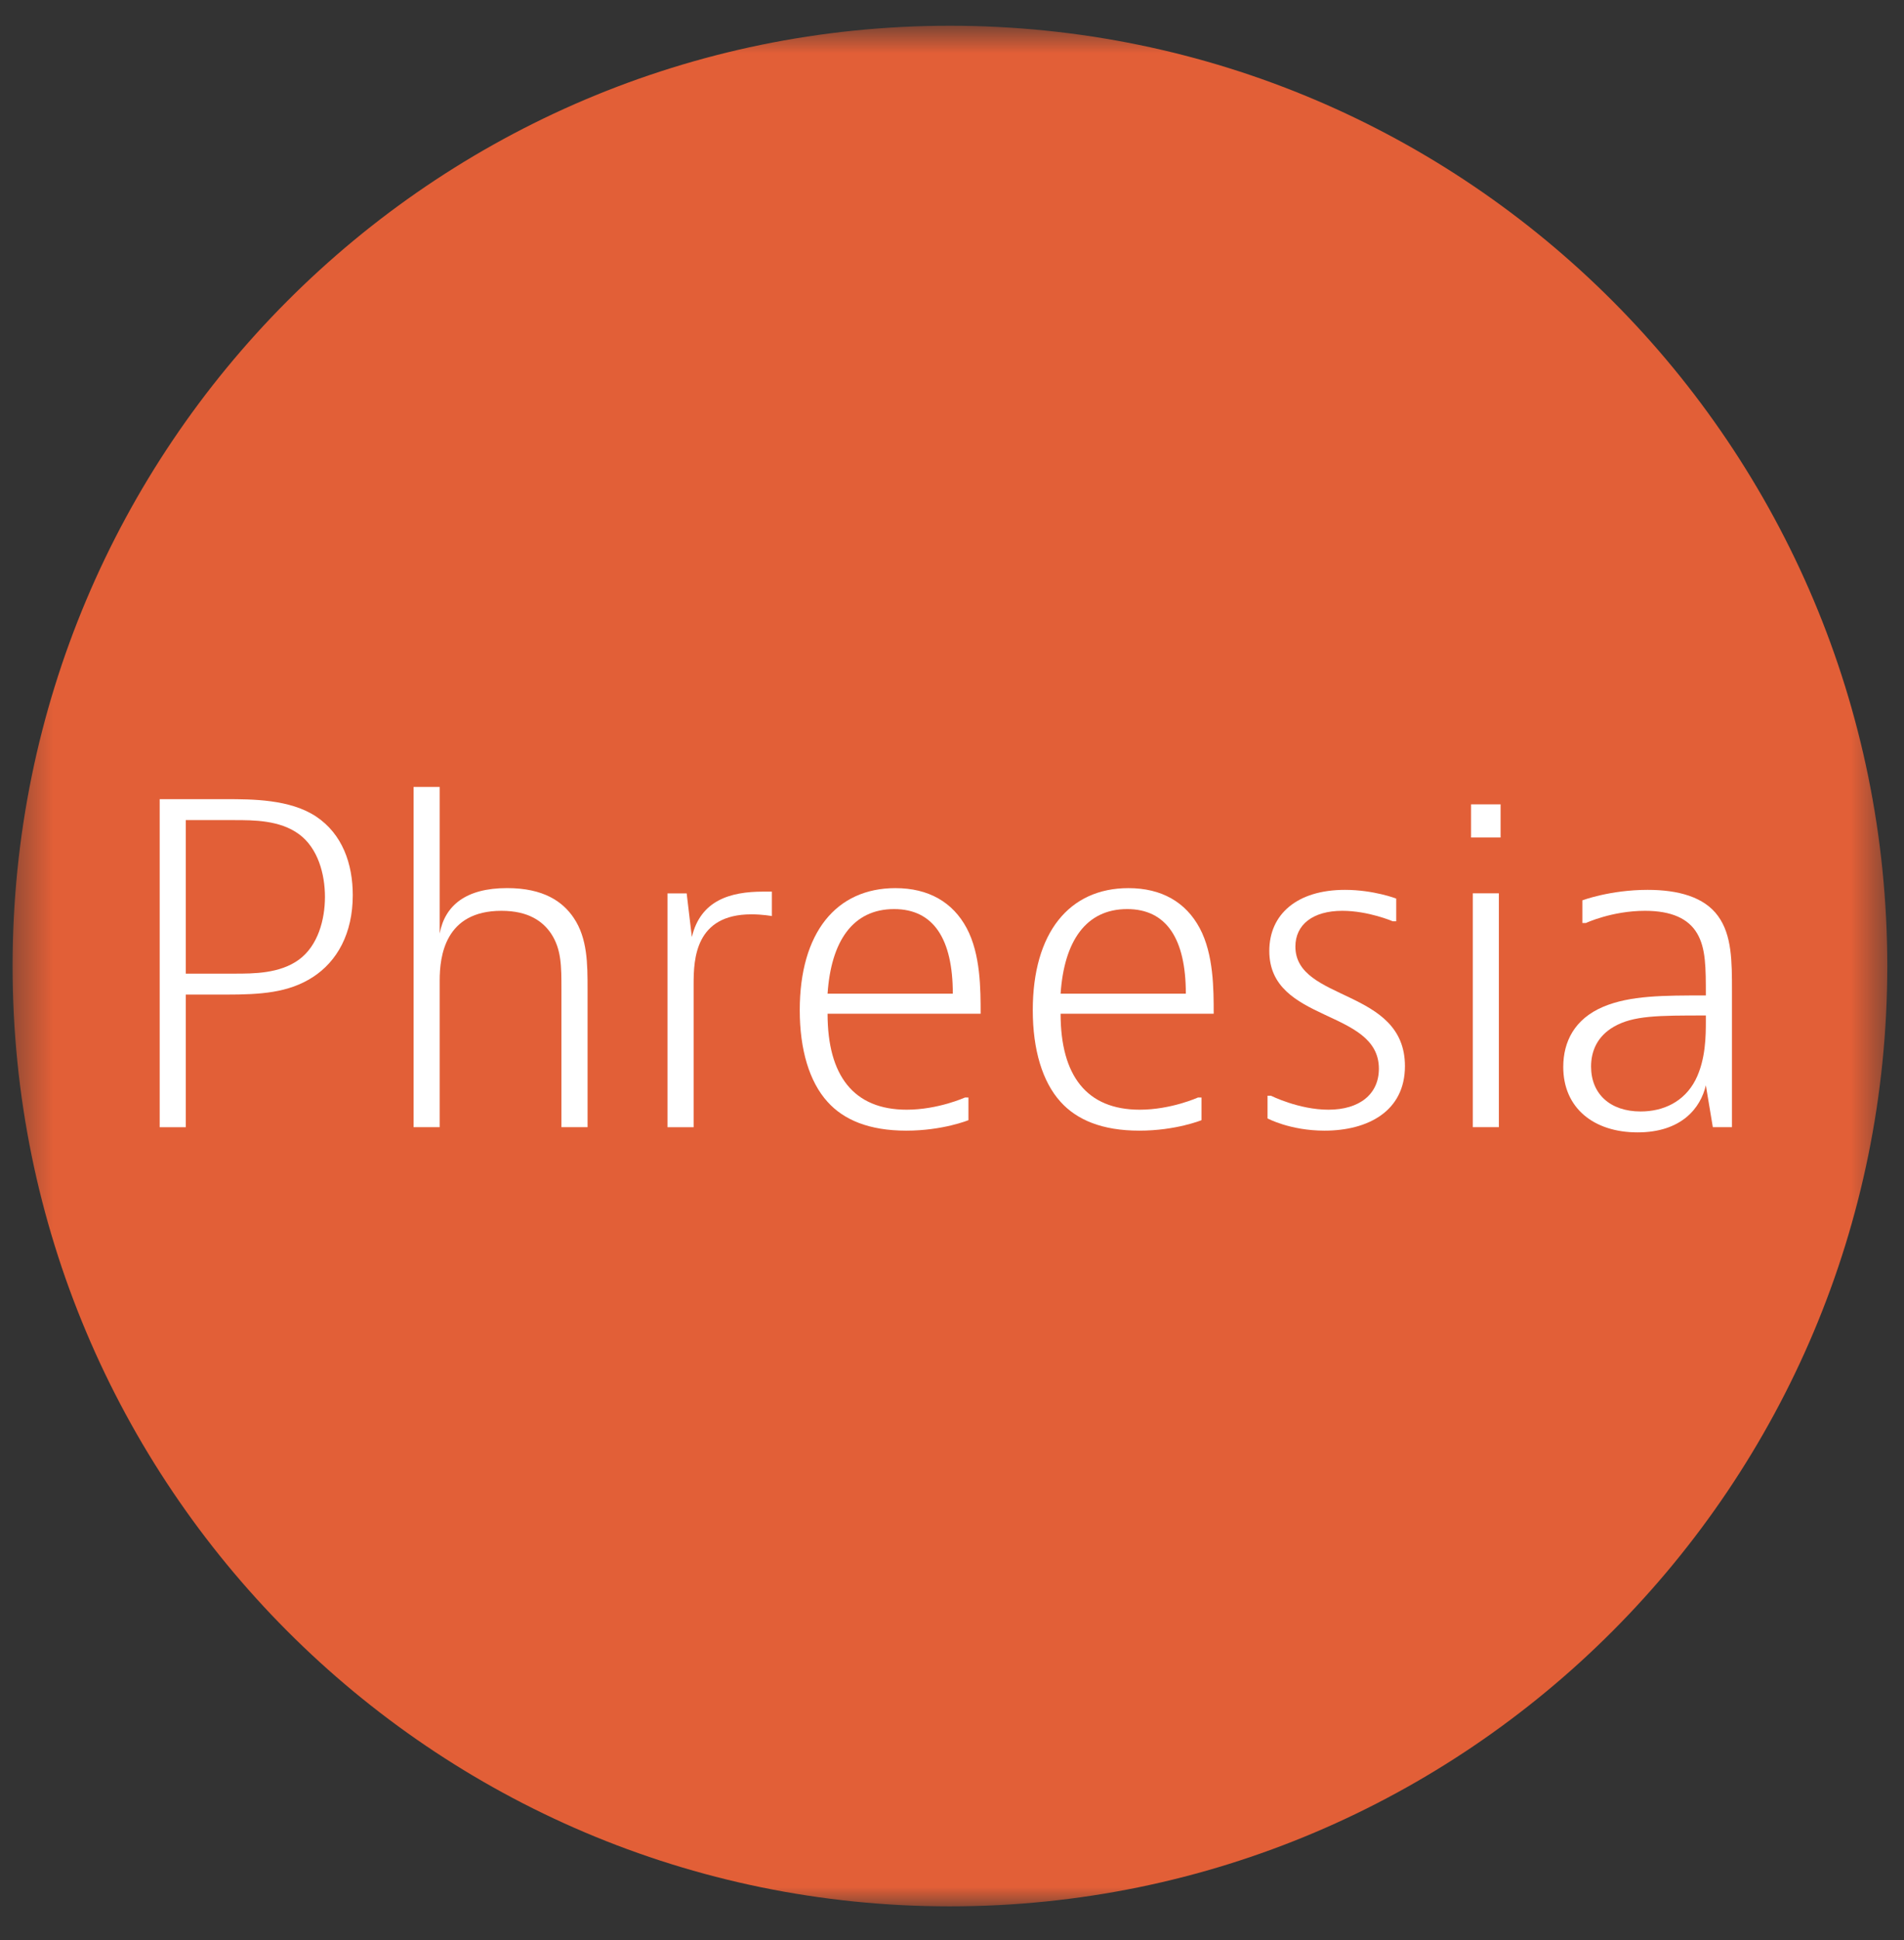 <svg width="54" height="55" viewBox="0 0 54 55" fill="none" xmlns="http://www.w3.org/2000/svg">
<rect x="0" y="0" width="54" height="55" fill="#333333" stroke="none"/>
<mask id="mask0_1946_7377" style="mask-type:luminance" maskUnits="userSpaceOnUse" x="0" y="0" width="54" height="55">
<path d="M26.952 54.04H0.379V0.73H26.952H53.525V54.04H26.952Z" fill="white"/>
</mask>
<g mask="url(#mask0_1946_7377)">
<path fill-rule="evenodd" clip-rule="evenodd" d="M53.526 27.385C53.526 42.106 41.623 54.04 26.939 54.04C12.261 54.04 0.357 42.106 0.357 27.385C0.357 12.664 12.261 0.73 26.939 0.73C41.623 0.73 53.526 12.664 53.526 27.385Z" fill="#E25F37"/>
</g>
<path fill-rule="evenodd" clip-rule="evenodd" d="M5.269 27.6H6.651C7.193 27.6 7.933 27.6 8.476 27.205C9.019 26.809 9.216 26.067 9.216 25.424C9.216 24.781 9.019 24.039 8.476 23.644C7.933 23.248 7.193 23.248 6.651 23.248H5.269V27.6ZM6.404 22.654C7.144 22.654 8.229 22.654 8.969 23.149C9.709 23.644 10.005 24.484 10.005 25.375C10.005 26.463 9.561 27.254 8.87 27.7C8.179 28.145 7.39 28.194 6.404 28.194H5.269V31.954H4.529V22.654H6.404Z" fill="white"/>
<path fill-rule="evenodd" clip-rule="evenodd" d="M12.47 22.307V26.462C12.618 25.67 13.21 25.175 14.382 25.175C15.418 25.175 15.96 25.559 16.269 26.016C16.664 26.597 16.664 27.327 16.664 28.044V31.952H15.923V28.044C15.923 27.389 15.923 26.907 15.628 26.462C15.393 26.116 14.986 25.819 14.222 25.819C12.618 25.819 12.47 27.105 12.47 27.797V31.952H11.73V22.307H12.47Z" fill="white"/>
<path fill-rule="evenodd" clip-rule="evenodd" d="M21.891 25.968C21.891 25.968 21.633 25.919 21.311 25.919C19.721 25.919 19.672 27.18 19.672 27.897V31.953H18.932V25.325H19.475L19.622 26.562C19.869 25.523 20.708 25.275 21.645 25.275H21.891V25.968Z" fill="white"/>
<path fill-rule="evenodd" clip-rule="evenodd" d="M27.023 28.168C27.023 26.623 26.48 25.77 25.358 25.77C24.186 25.77 23.57 26.684 23.471 28.168H27.023ZM27.466 31.754C27.466 31.754 26.739 32.051 25.703 32.051C24.643 32.051 23.927 31.742 23.471 31.235C22.953 30.666 22.682 29.751 22.682 28.638C22.682 26.437 23.718 25.176 25.395 25.176C26.332 25.176 27.023 25.572 27.418 26.313C27.812 27.055 27.812 28.045 27.812 28.737H23.471C23.471 30.493 24.211 31.457 25.716 31.457C26.603 31.457 27.369 31.111 27.369 31.111H27.466V31.754Z" fill="white"/>
<path fill-rule="evenodd" clip-rule="evenodd" d="M33.632 28.168C33.632 26.623 33.09 25.77 31.967 25.77C30.796 25.77 30.18 26.684 30.08 28.168H33.632ZM34.076 31.754C34.076 31.754 33.349 32.051 32.313 32.051C31.252 32.051 30.537 31.742 30.08 31.235C29.562 30.666 29.291 29.751 29.291 28.638C29.291 26.437 30.327 25.176 32.004 25.176C32.942 25.176 33.632 25.572 34.027 26.313C34.422 27.055 34.422 28.045 34.422 28.737H30.08C30.08 30.493 30.82 31.457 32.325 31.457C33.213 31.457 33.977 31.111 33.977 31.111H34.076V31.754Z" fill="white"/>
<path fill-rule="evenodd" clip-rule="evenodd" d="M39.599 26.116H39.501C39.501 26.116 38.81 25.819 38.07 25.819C37.231 25.819 36.739 26.214 36.739 26.832C36.739 28.403 39.846 28.007 39.846 30.221C39.846 31.507 38.786 32.051 37.565 32.051C36.59 32.051 35.949 31.704 35.949 31.704V31.061H36.047C36.047 31.061 36.837 31.457 37.676 31.457C38.564 31.457 39.107 31.012 39.107 30.295C39.107 28.588 35.999 29.009 35.999 26.956C35.999 25.917 36.788 25.225 38.145 25.225C38.958 25.225 39.599 25.472 39.599 25.472V26.116Z" fill="white"/>
<path fill-rule="evenodd" clip-rule="evenodd" d="M41.77 31.952H42.51V25.323H41.77V31.952ZM41.721 23.741H42.559V22.801H41.721V23.741Z" fill="white"/>
<path fill-rule="evenodd" clip-rule="evenodd" d="M46.531 31.507C47.172 31.507 47.764 31.235 48.085 30.616C48.38 30.035 48.38 29.355 48.38 28.934V28.786C47.024 28.786 46.321 28.786 45.767 29.107C45.297 29.38 45.125 29.8 45.125 30.233C45.125 31.012 45.668 31.507 46.531 31.507ZM44.878 25.522C44.878 25.522 45.668 25.225 46.728 25.225C47.591 25.225 48.332 25.423 48.726 25.967C49.121 26.511 49.121 27.253 49.121 28.094V31.952H48.578L48.38 30.765C48.233 31.408 47.69 32.1 46.444 32.1C45.199 32.1 44.336 31.408 44.336 30.245C44.336 29.528 44.656 28.885 45.47 28.539C46.235 28.218 47.172 28.218 48.38 28.218C48.38 27.426 48.38 26.882 48.134 26.462C47.888 26.041 47.406 25.819 46.654 25.819C45.717 25.819 44.977 26.165 44.977 26.165H44.878V25.522Z" fill="white"/>
</svg>
